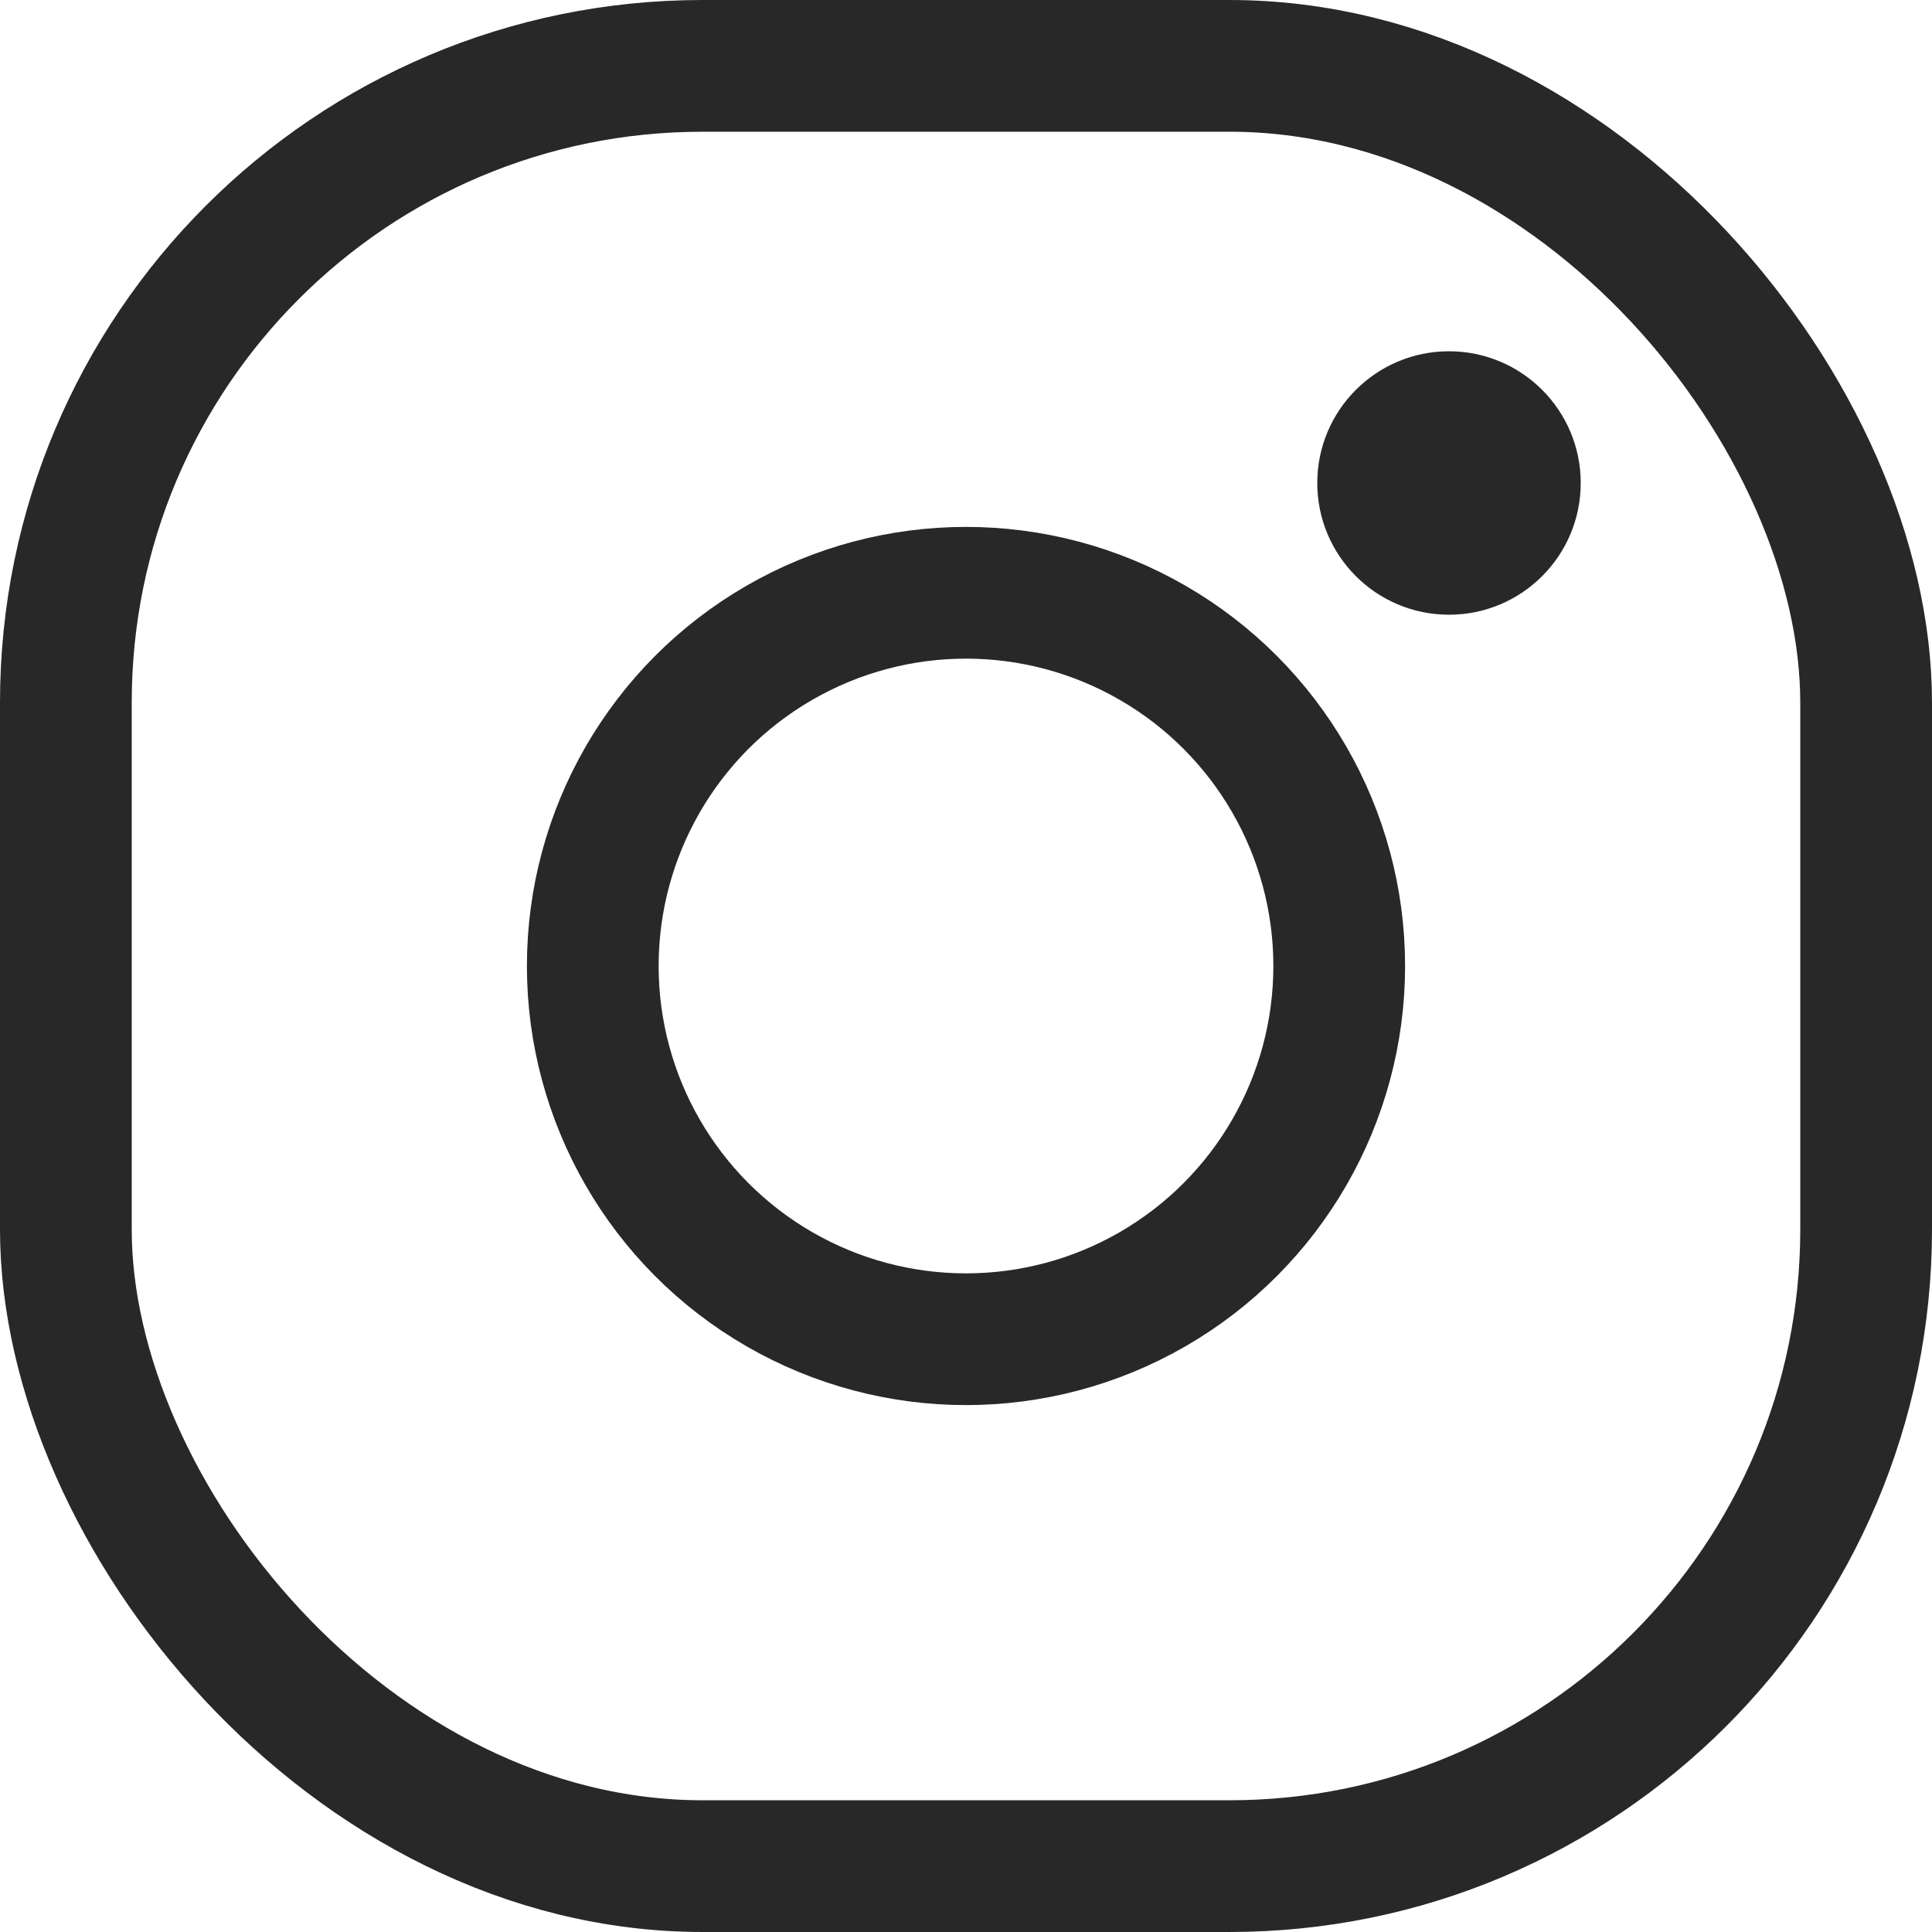 <svg width="22" height="22" viewBox="0 0 22 22" fill="none" xmlns="http://www.w3.org/2000/svg">
<rect x="0.75" y="0.75" width="20.5" height="20.5" rx="7.25" stroke="#282828" stroke-width="1.5"/>
<circle cx="11" cy="11" r="4.25" stroke="#282828" stroke-width="1.5"/>
<circle cx="16.5" cy="5.5" r="1.5" fill="#282828"/>
</svg>
